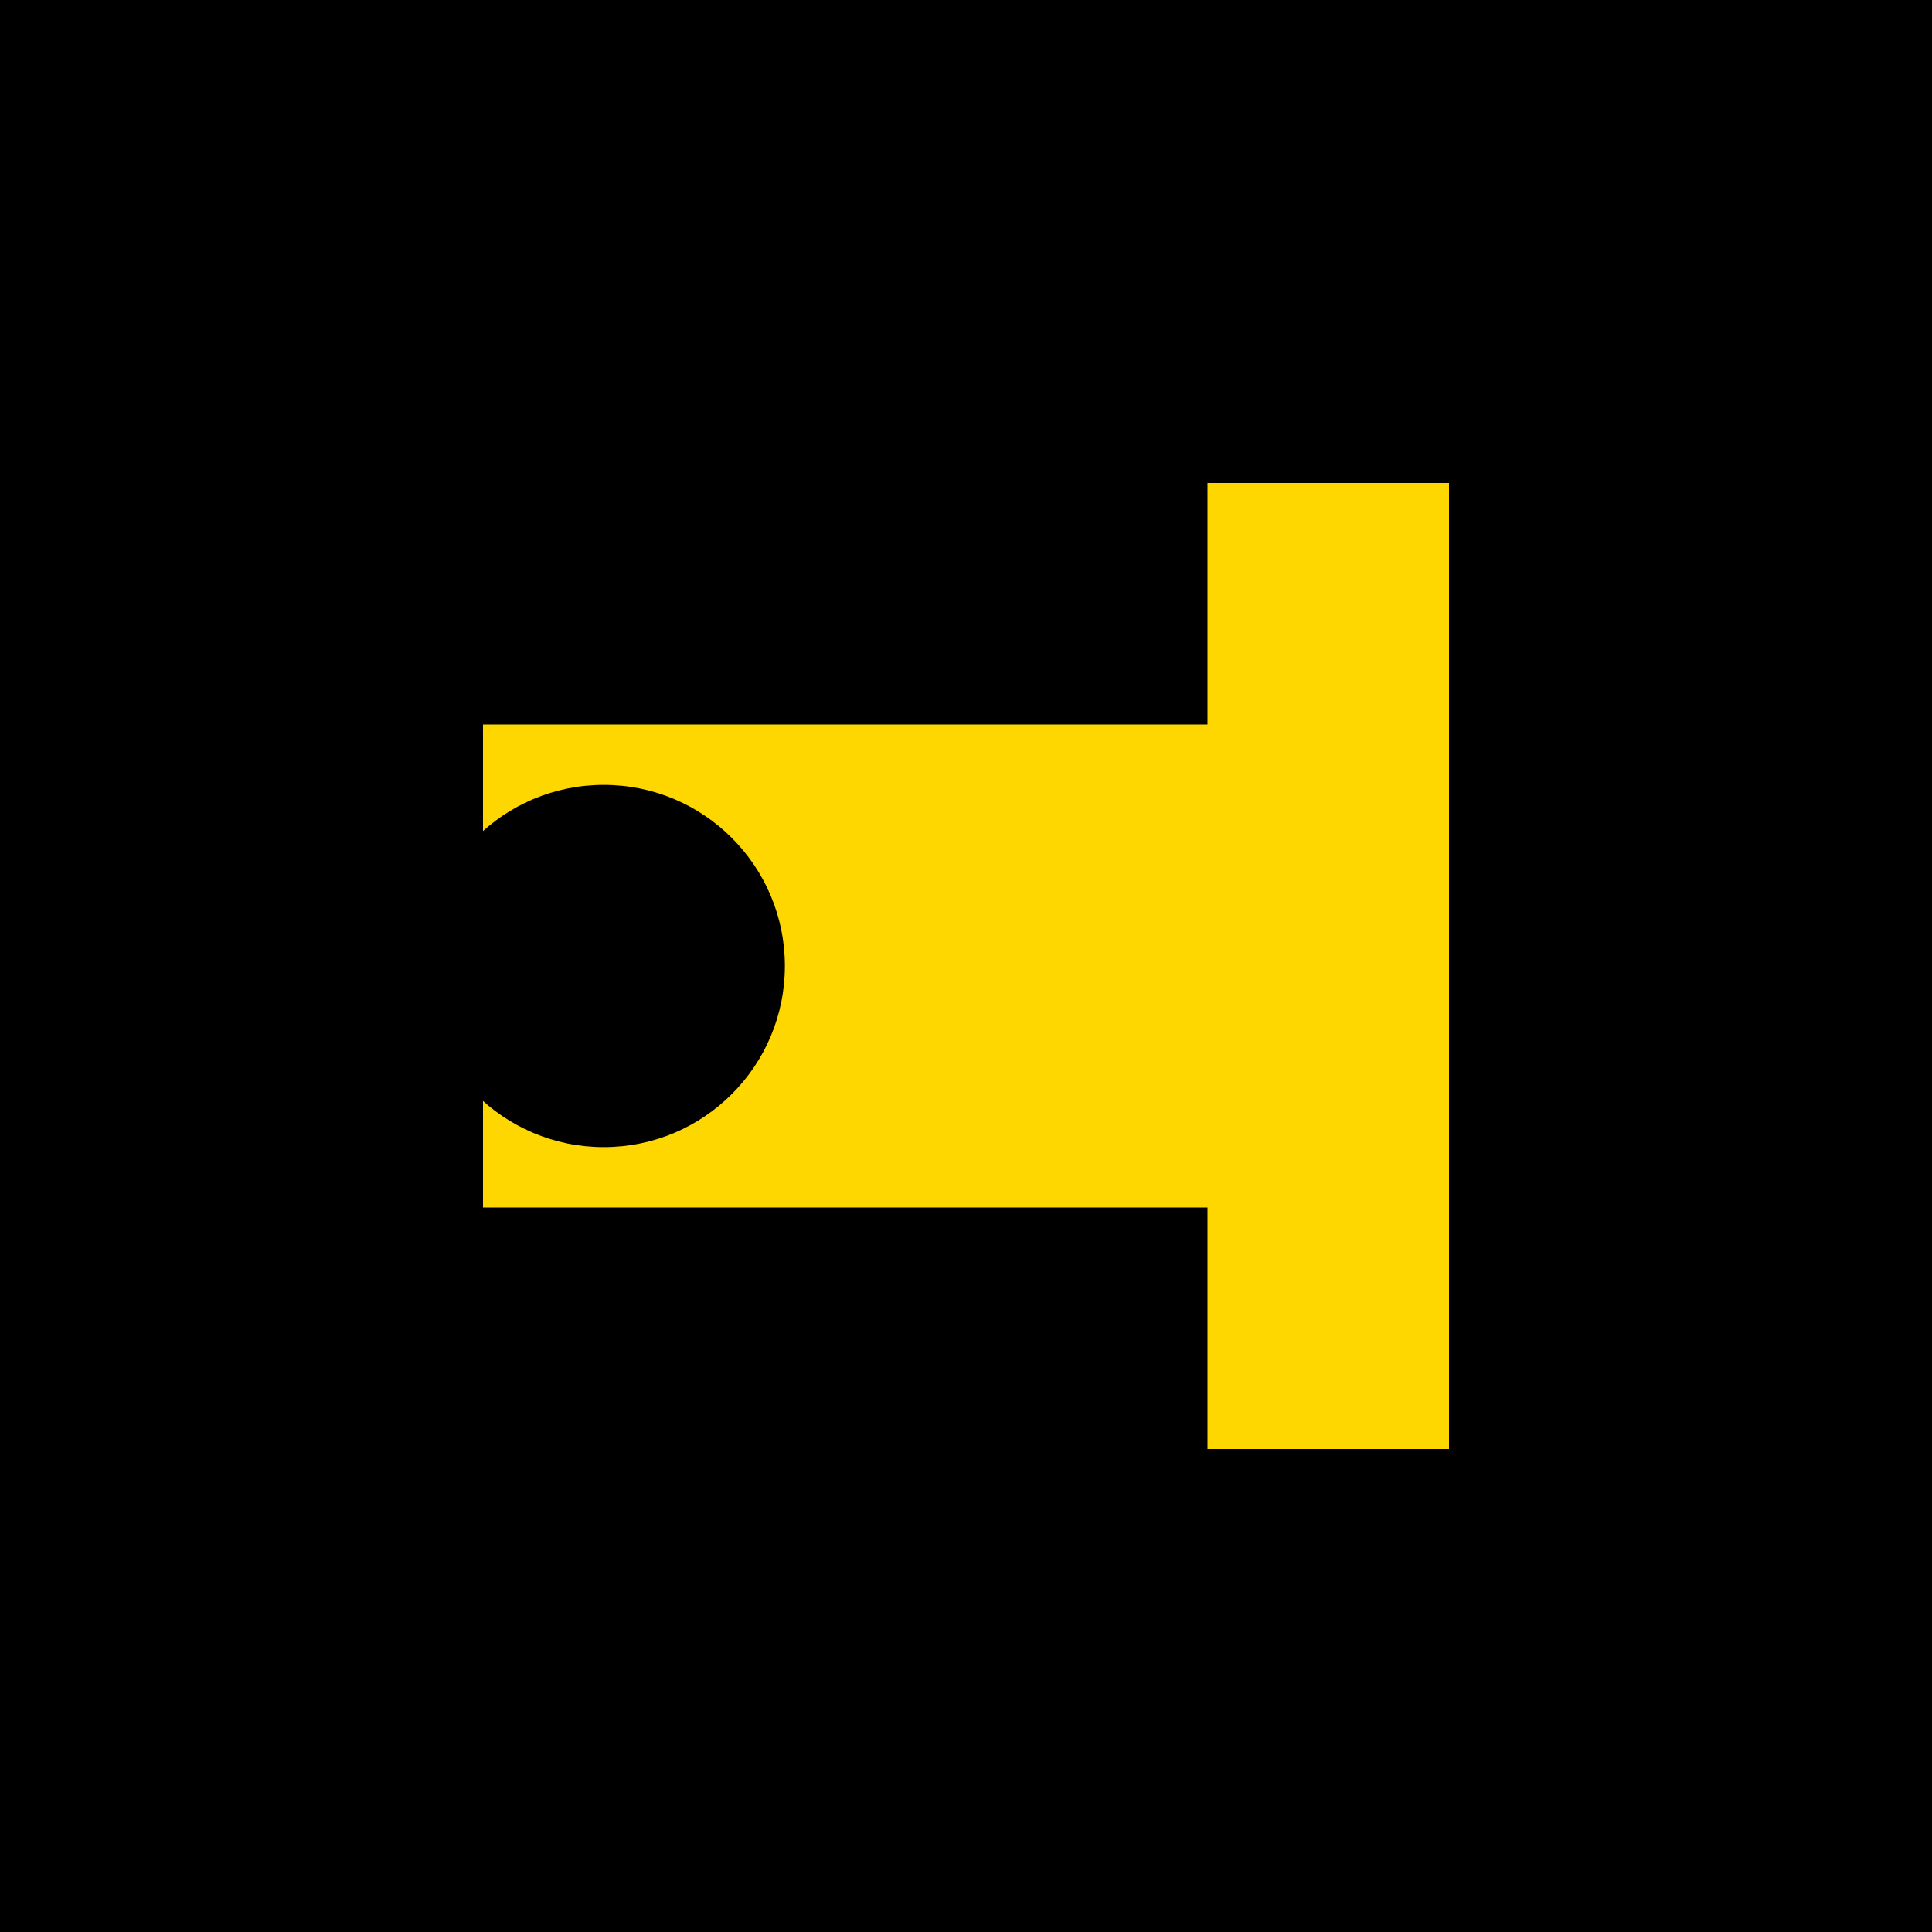 <svg width="32" height="32" xmlns="http://www.w3.org/2000/svg">
  <rect width="32" height="32" fill="#000000"/>
  <rect x="8" y="12" width="16" height="8" fill="#FFD700"/>
  <rect x="20" y="8" width="4" height="16" fill="#FFD700"/>
  <circle cx="10" cy="16" r="3" fill="#000000"/>
</svg>
